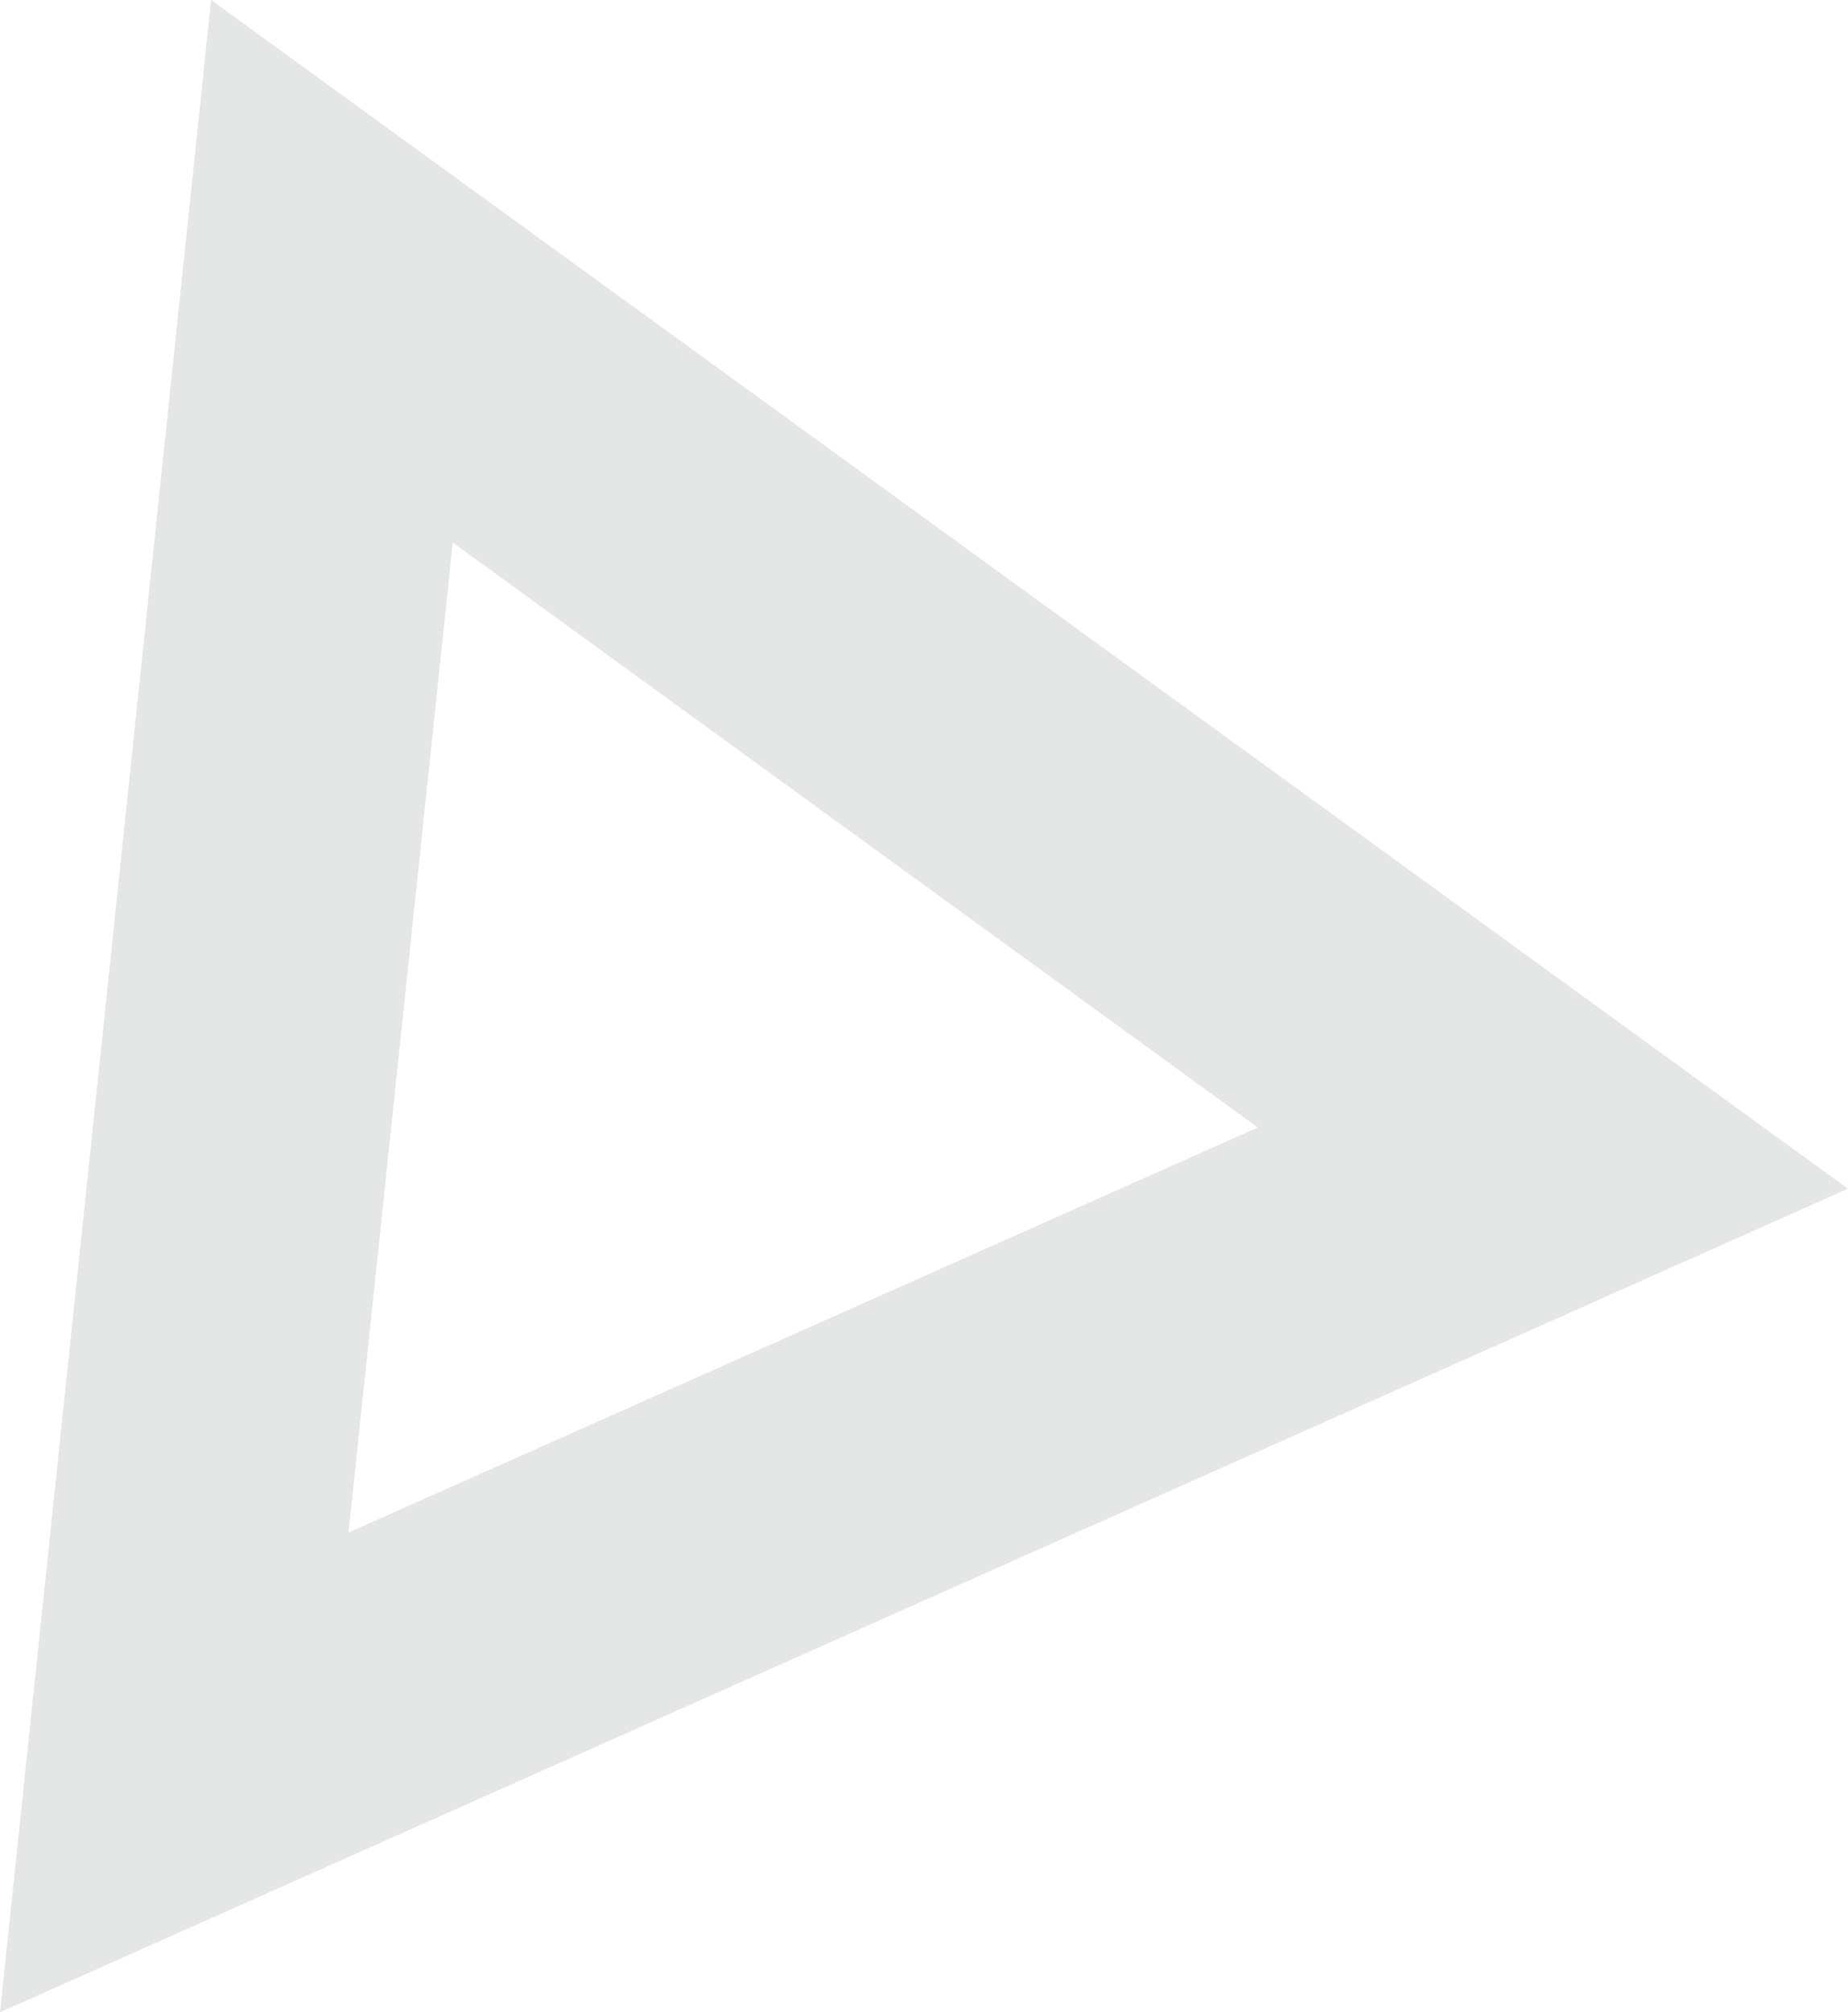 <svg xmlns="http://www.w3.org/2000/svg" id="Capa_1" data-name="Capa 1" viewBox="0 0 35.63 38.8"><defs><style>.cls-1{fill:#a2aeab;opacity:0.29;isolation:isolate;}</style></defs><path id="Path_17" data-name="Path 17" class="cls-1" d="M4.07,0,0,38.8,35.63,22.92ZM8.73,10.46,24.25,21.74,6.72,29.55Z" transform="translate(0)"></path></svg>